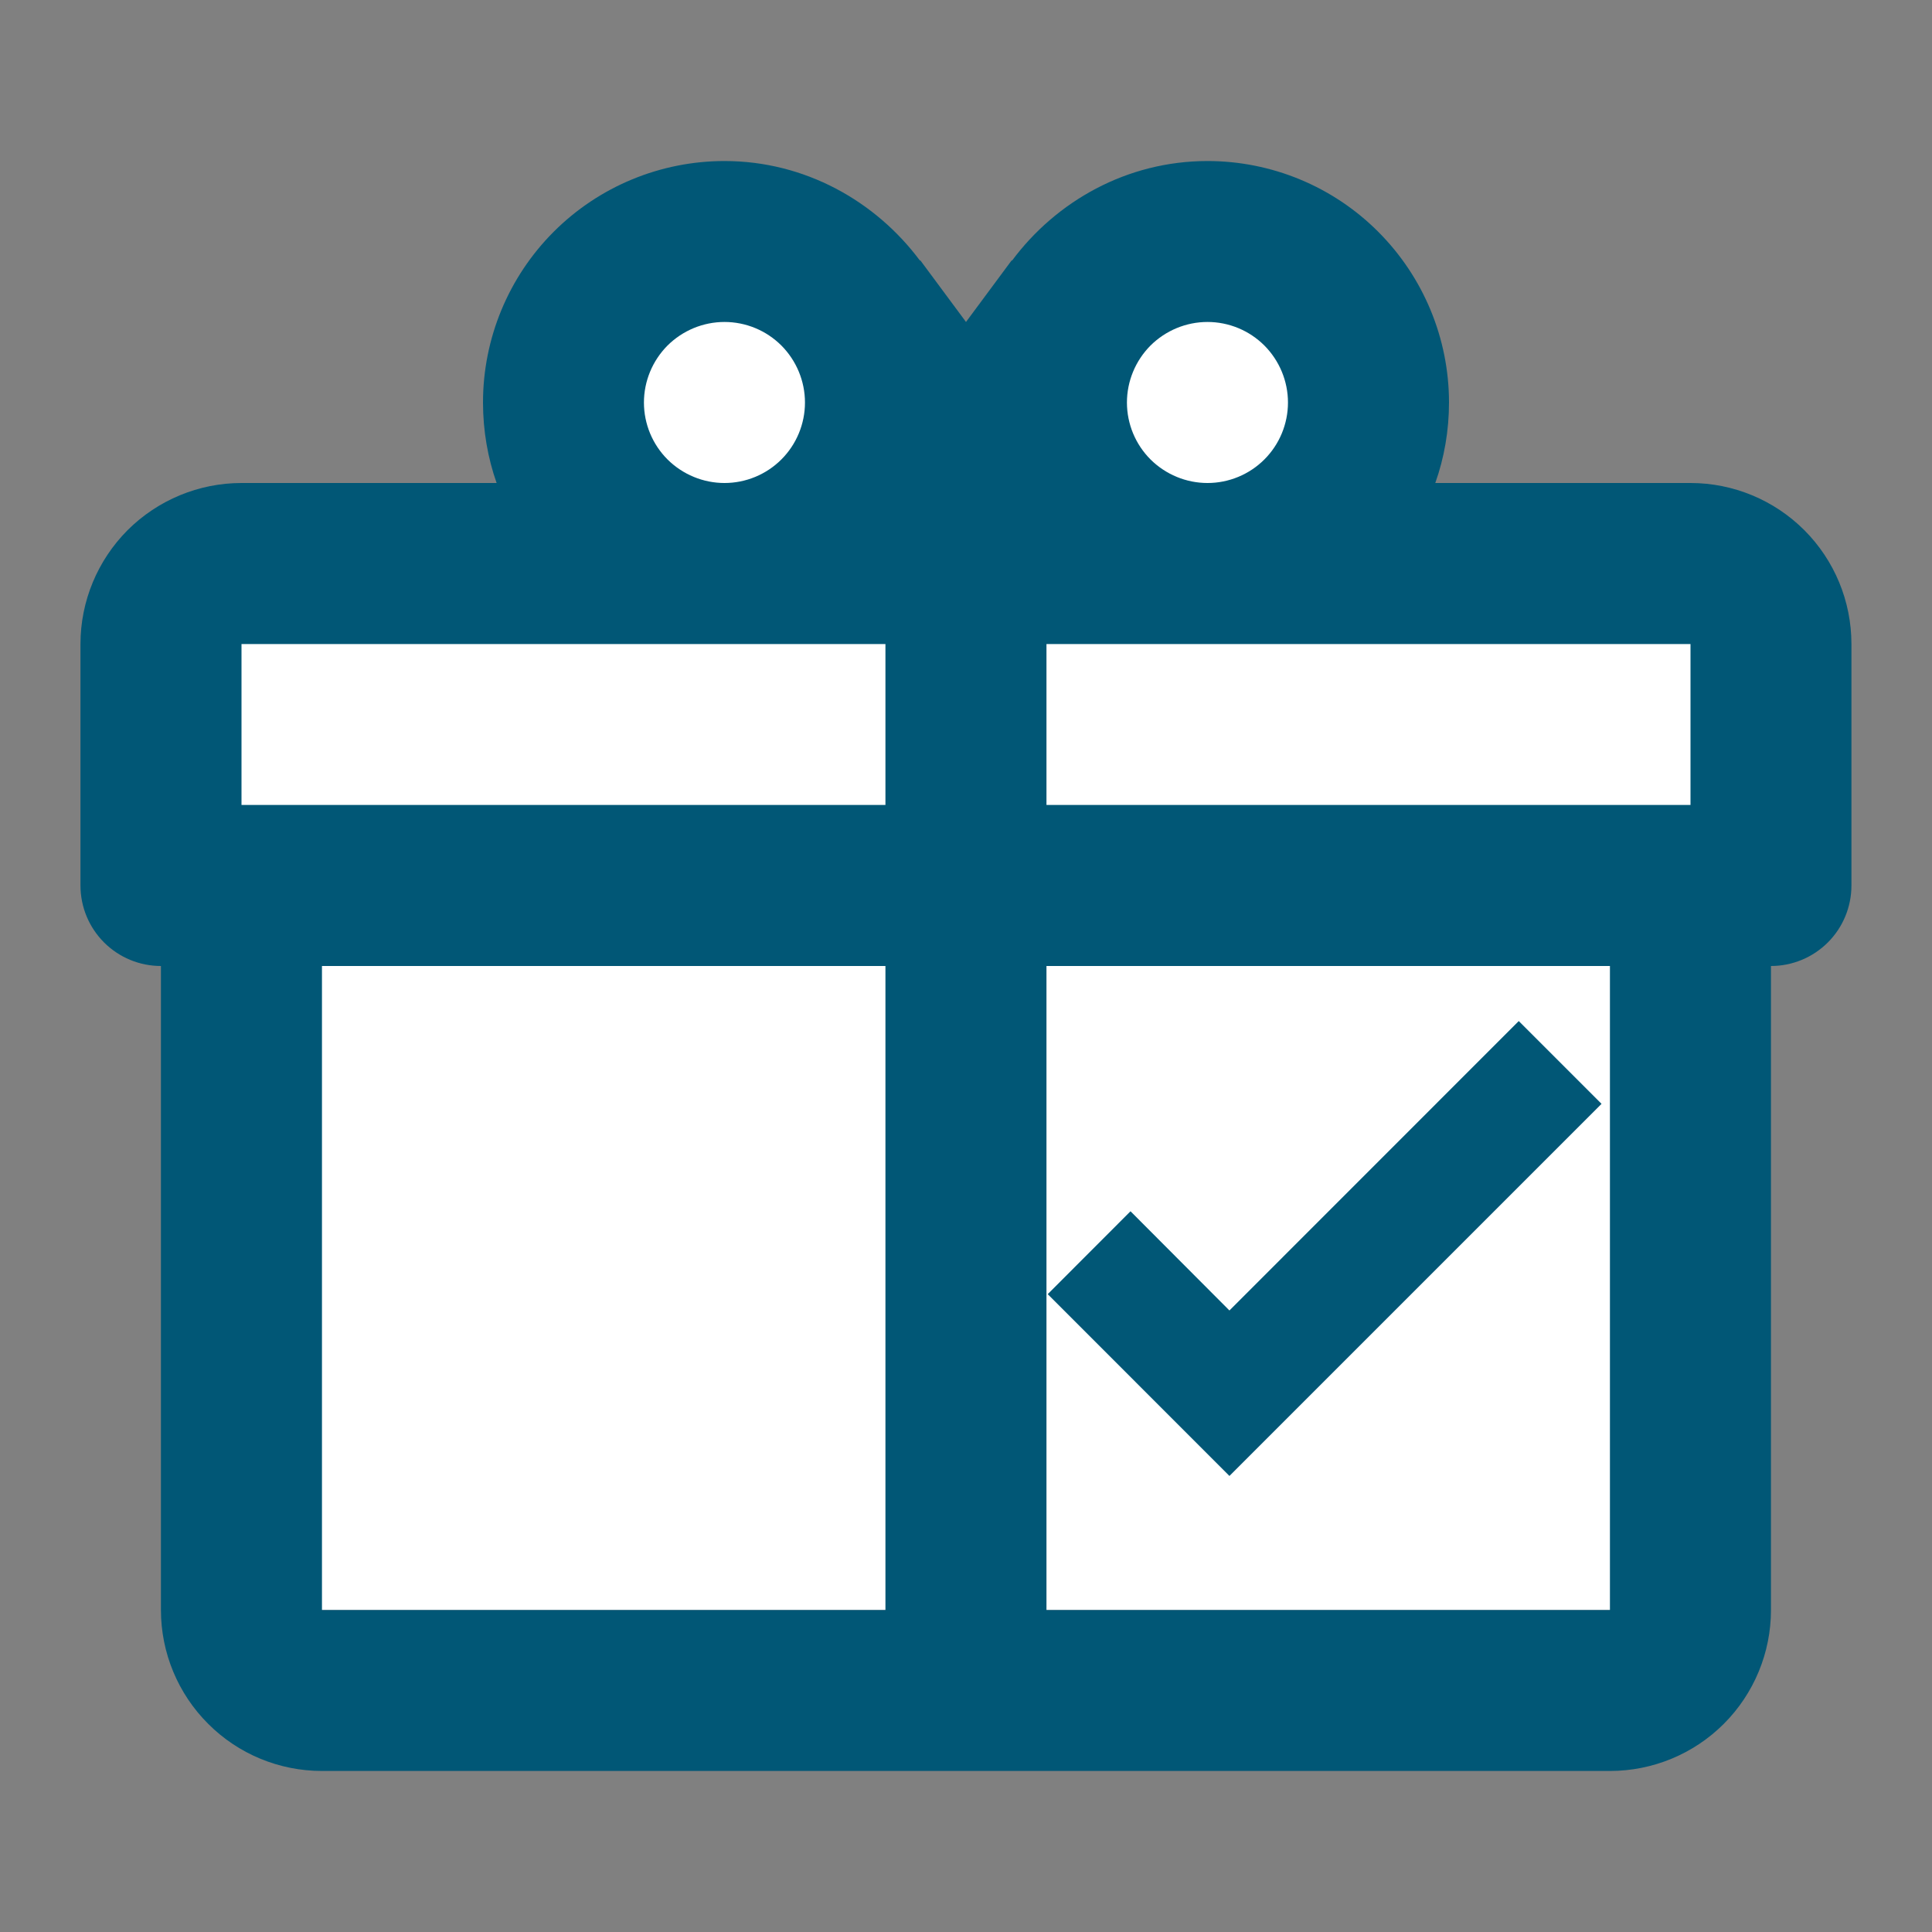 <svg width="20" height="20" viewBox="0 0 20 20" fill="none" xmlns="http://www.w3.org/2000/svg">
<rect x="0" y="0" width="20" height="20" fill="#808080" stroke="none"/>
<rect x="2.223" y="5.556" width="15.556" height="11.111" fill="white"/>
<circle cx="7.222" cy="3.889" r="1.667" fill="white"/>
<circle cx="12.778" cy="3.889" r="1.667" fill="white"/>
<path d="M18.333 10V16.667C18.333 17.109 18.157 17.533 17.845 17.845C17.532 18.158 17.108 18.333 16.666 18.333H3.333C2.891 18.333 2.467 18.158 2.155 17.845C1.842 17.533 1.666 17.109 1.666 16.667V10C1.445 10 1.233 9.912 1.077 9.756C0.921 9.6 0.833 9.388 0.833 9.167V6.667C0.833 6.225 1.009 5.801 1.321 5.488C1.634 5.176 2.058 5 2.5 5H5.141C5.05 4.742 5 4.458 5 4.167C5 3.504 5.263 2.868 5.732 2.399C6.201 1.93 6.837 1.667 7.5 1.667C8.333 1.667 9.066 2.083 9.525 2.7V2.692L10 3.333L10.475 2.692V2.7C10.933 2.083 11.666 1.667 12.5 1.667C13.163 1.667 13.799 1.93 14.267 2.399C14.736 2.868 15 3.504 15 4.167C15 4.458 14.95 4.742 14.858 5H17.5C17.942 5 18.366 5.176 18.678 5.488C18.991 5.801 19.166 6.225 19.166 6.667V9.167C19.166 9.388 19.078 9.6 18.922 9.756C18.766 9.912 18.554 10 18.333 10ZM3.333 16.667H9.166V10H3.333V16.667ZM16.666 16.667V10H10.833V16.667H16.666ZM7.5 3.333C7.279 3.333 7.067 3.421 6.91 3.577C6.754 3.734 6.666 3.946 6.666 4.167C6.666 4.388 6.754 4.6 6.91 4.756C7.067 4.912 7.279 5 7.5 5C7.721 5 7.933 4.912 8.089 4.756C8.245 4.6 8.333 4.388 8.333 4.167C8.333 3.946 8.245 3.734 8.089 3.577C7.933 3.421 7.721 3.333 7.5 3.333ZM12.5 3.333C12.279 3.333 12.067 3.421 11.91 3.577C11.754 3.734 11.666 3.946 11.666 4.167C11.666 4.388 11.754 4.6 11.91 4.756C12.067 4.912 12.279 5 12.5 5C12.721 5 12.933 4.912 13.089 4.756C13.245 4.6 13.333 4.388 13.333 4.167C13.333 3.946 13.245 3.734 13.089 3.577C12.933 3.421 12.721 3.333 12.5 3.333ZM2.5 6.667V8.333H9.166V6.667H2.5ZM10.833 6.667V8.333H17.5V6.667H10.833Z" fill="#015776"/>
<path d="M12.727 15.279L10.846 13.397L11.703 12.539L12.727 13.566L15.722 10.57L16.579 11.427L12.727 15.279Z" fill="#015776"/>
</svg>
